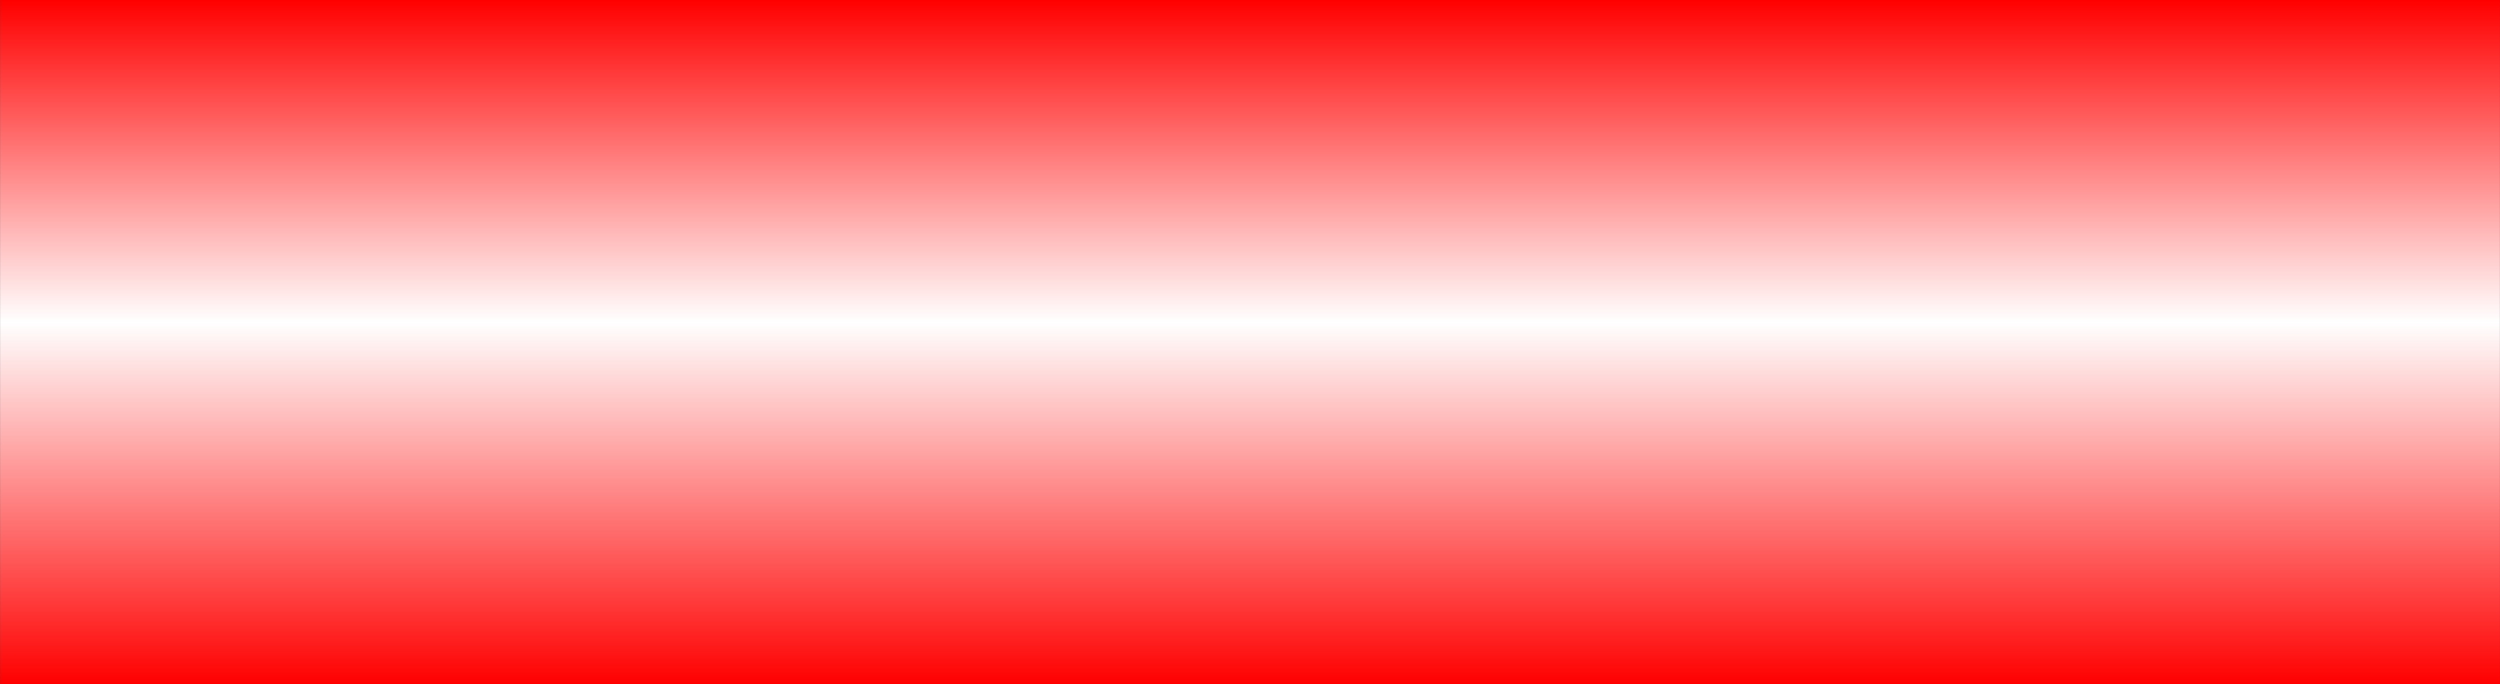 <!--?xml version="1.0" encoding="UTF-8" standalone="no"?-->
<!-- Creator: CorelDRAW -->

<svg xmlns:dc="http://purl.org/dc/elements/1.1/" xmlns:cc="http://creativecommons.org/ns#" xmlns:rdf="http://www.w3.org/1999/02/22-rdf-syntax-ns#" xmlns:svg="http://www.w3.org/2000/svg" xmlns="http://www.w3.org/2000/svg" xmlns:xlink="http://www.w3.org/1999/xlink" xmlns:sodipodi="http://sodipodi.sourceforge.net/DTD/sodipodi-0.dtd" xmlns:inkscape="http://www.inkscape.org/namespaces/inkscape" xml:space="preserve" width="23.987mm" height="6.564mm" style="shape-rendering:geometricPrecision; text-rendering:geometricPrecision; image-rendering:optimizeQuality; fill-rule:evenodd; clip-rule:evenodd" viewBox="0 0 1.944 0.532" id="svg3047" version="1.1" inkscape:version="0.48.3.1 r9886" sodipodi:docname="1.svg"><rect x="0" y="0" width="1.944" height="0.532" fill="#333333" stroke="none"/><sodipodi:namedview pagecolor="#ffffff" bordercolor="#666666" borderopacity="1" objecttolerance="10" gridtolerance="10" guidetolerance="10" inkscape:pageopacity="0" inkscape:pageshadow="2" inkscape:window-width="640" inkscape:window-height="480" id="namedview3064" showgrid="false" inkscape:zoom="4.9180342" inkscape:cx="42.496655" inkscape:cy="11.628248" inkscape:window-x="0" inkscape:window-y="0" inkscape:window-maximized="0" inkscape:current-layer="svg3047"></sodipodi:namedview>
 <defs id="defs3049">
  <style type="text/css" id="style3051">
   
    .fil0 {fill:url(#id0)}
   
  </style>
  <linearGradient id="id0" gradientUnits="userSpaceOnUse" x1="0.972" y1="0.532" x2="0.972" y2="0">
   <stop offset="0" style="stop-color: rgb(255, 0, 0);" id="stop3054"></stop>
   <stop offset="0.529" style="stop-color: rgb(255, 255, 255);" id="stop3056"></stop>
   <stop offset="1" style="stop-color: rgb(255, 0, 0);" id="stop3058"></stop>
  </linearGradient>
 <linearGradient inkscape:collect="always" xlink:href="#id0" id="linearGradient3073" gradientUnits="userSpaceOnUse" x1="0.972" y1="0.532" x2="0.972" y2="0"></linearGradient></defs>
 <g id="hmigradengt" inkscape:label="#图层_x0020_1">
  <rect y="0" x="0" style="fill:url(#linearGradient3073)" class="fil0" width="1.944" height="0.532" id="rect3062"></rect>
 </g>
</svg>